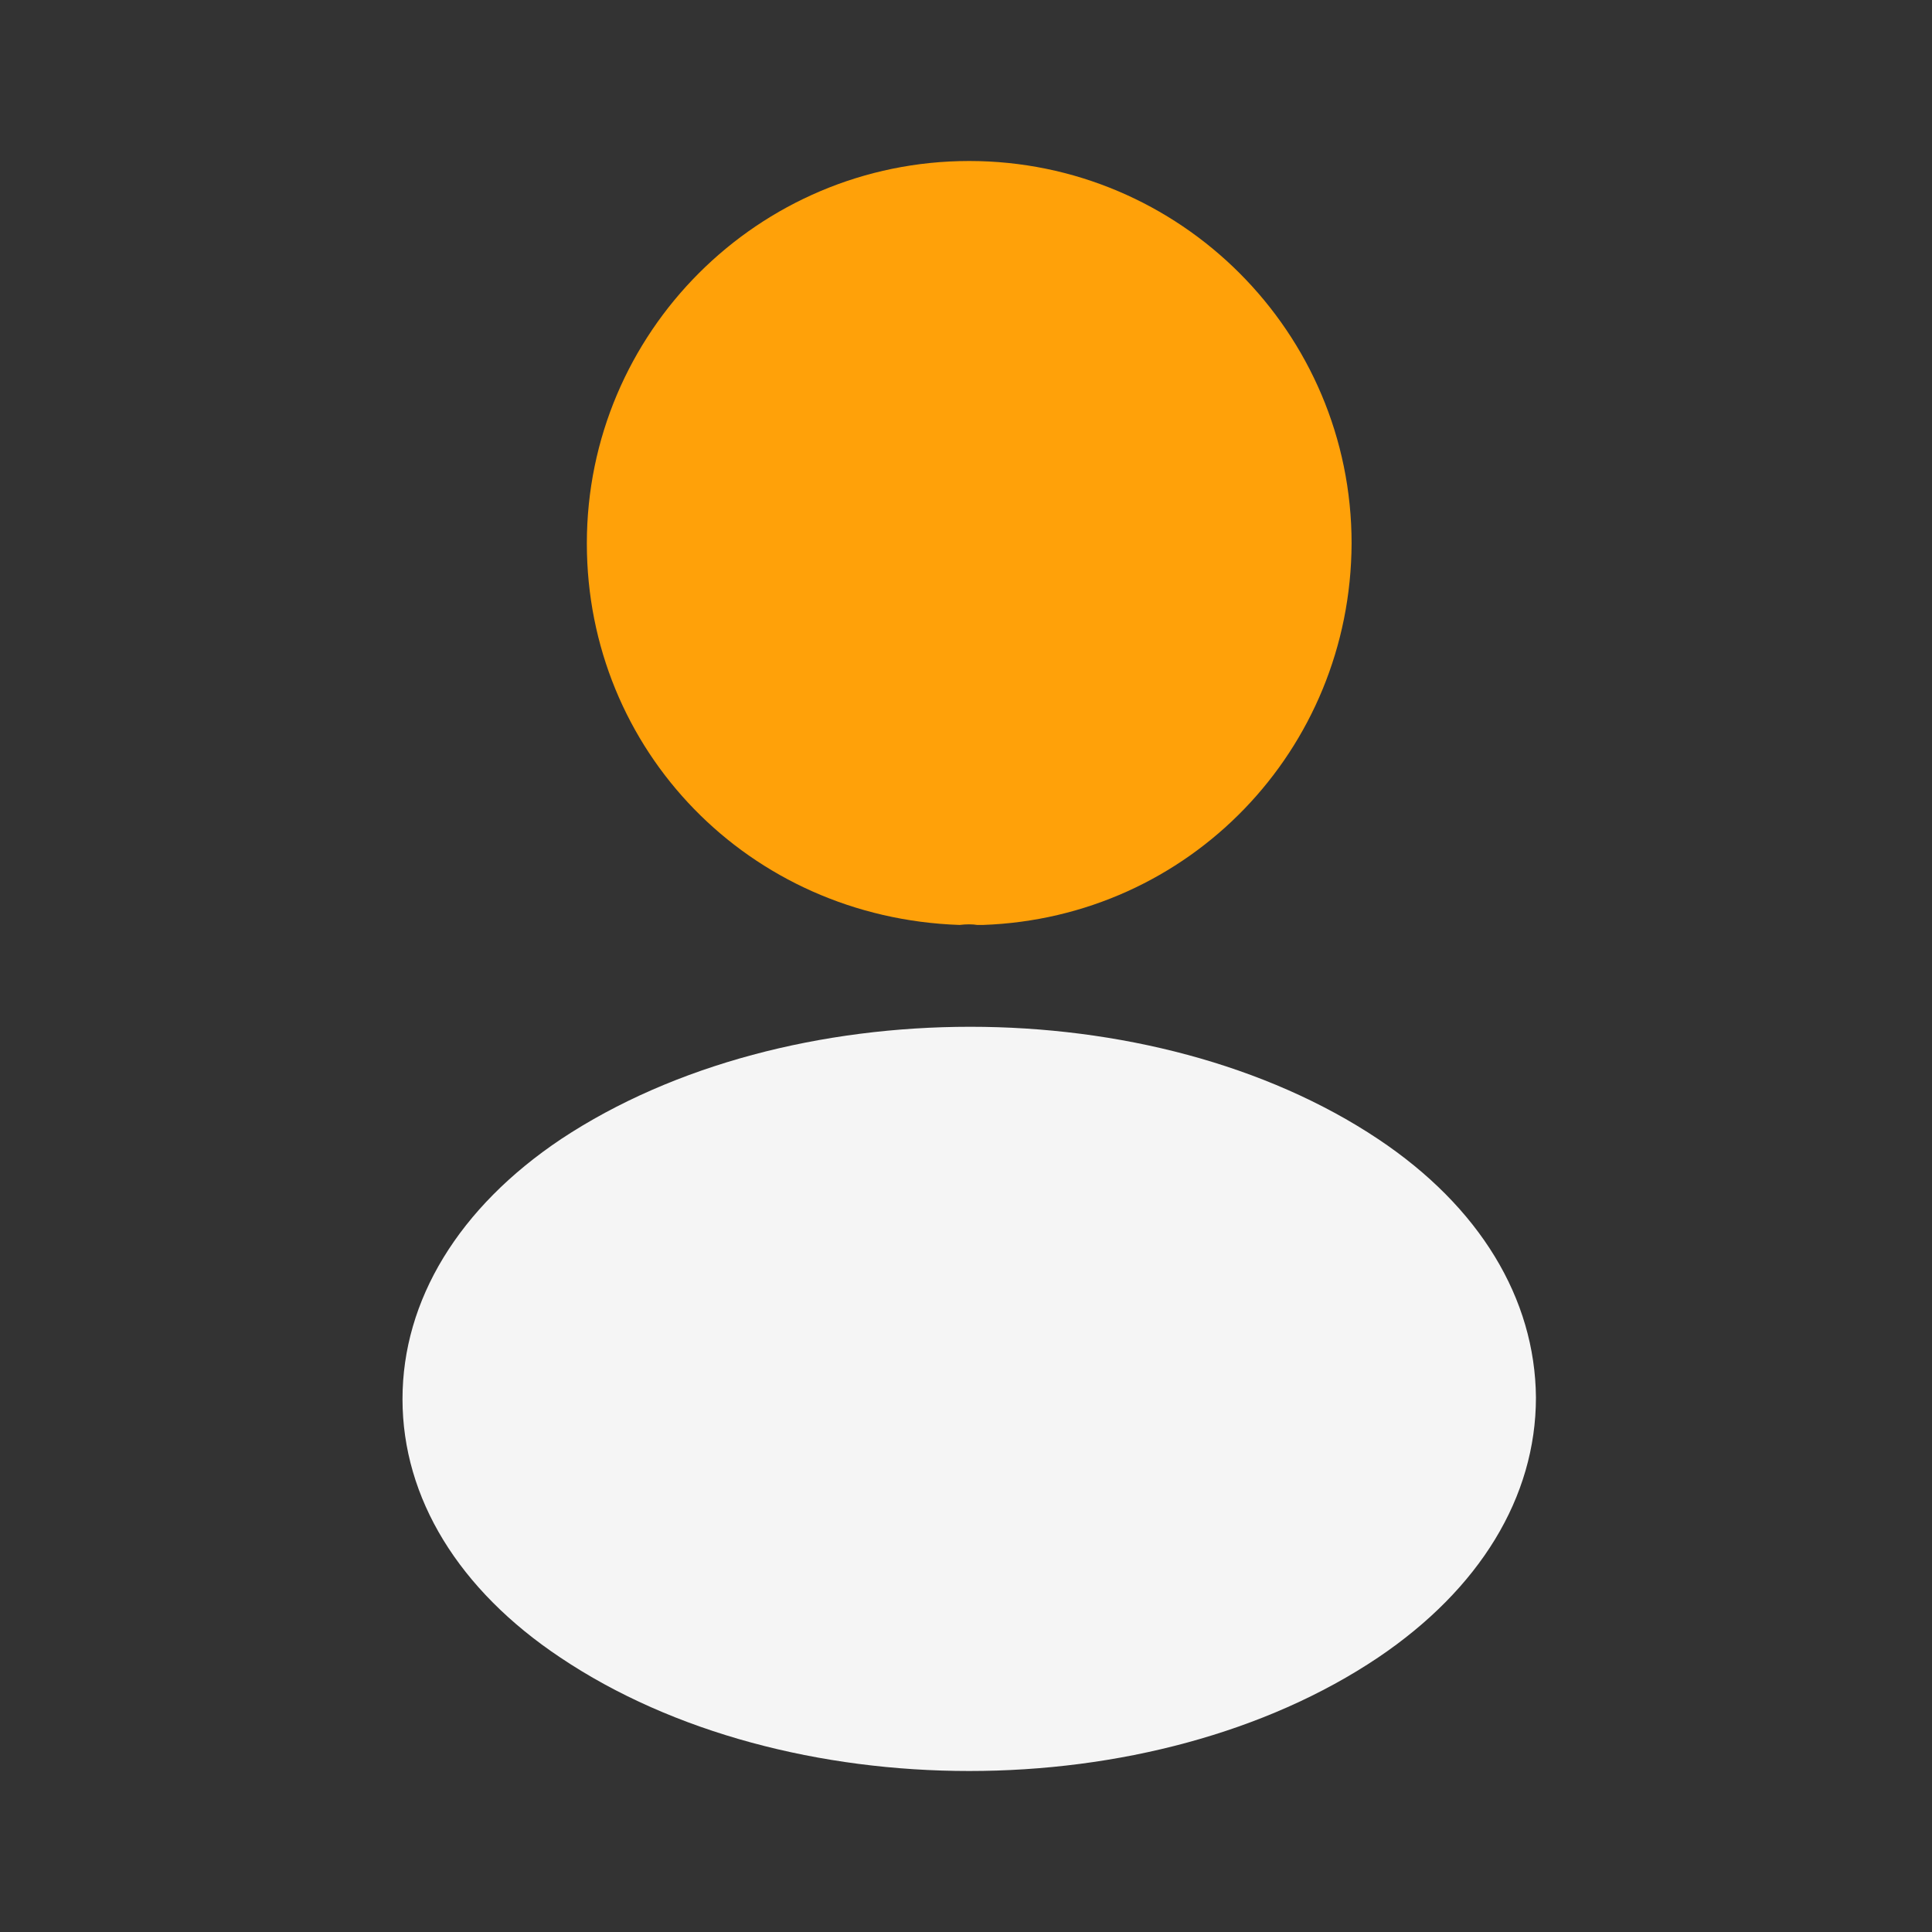 <svg width="24" height="24" viewBox="0 0 24 24" fill="none" xmlns="http://www.w3.org/2000/svg">
  <rect x="0" y="0" width="24" height="24" fill="#333333" stroke="none"/>
  <path
    d="M12.04 2C9.42 2 7.29 4.13 7.29 6.75C7.29 9.32 9.3 11.4 11.92 11.49C12 11.48 12.08 11.48 12.14 11.49C12.16 11.49 12.17 11.49 12.19 11.49C12.2 11.49 12.2 11.49 12.21 11.49C14.77 11.4 16.78 9.32 16.79 6.75C16.79 4.13 14.66 2 12.04 2Z"
    fill="#FFA109"
  />
  <path
    d="M17.12 14.15C14.33 12.29 9.78 12.29 6.97 14.15C5.7 15 5 16.15 5 17.38C5 18.61 5.7 19.75 6.96 20.59C8.36 21.53 10.2 22 12.04 22C13.88 22 15.72 21.53 17.12 20.59C18.38 19.74 19.08 18.6 19.08 17.36C19.07 16.13 18.38 14.99 17.12 14.15Z"
    fill="#F5F5F5"
  />
</svg>

